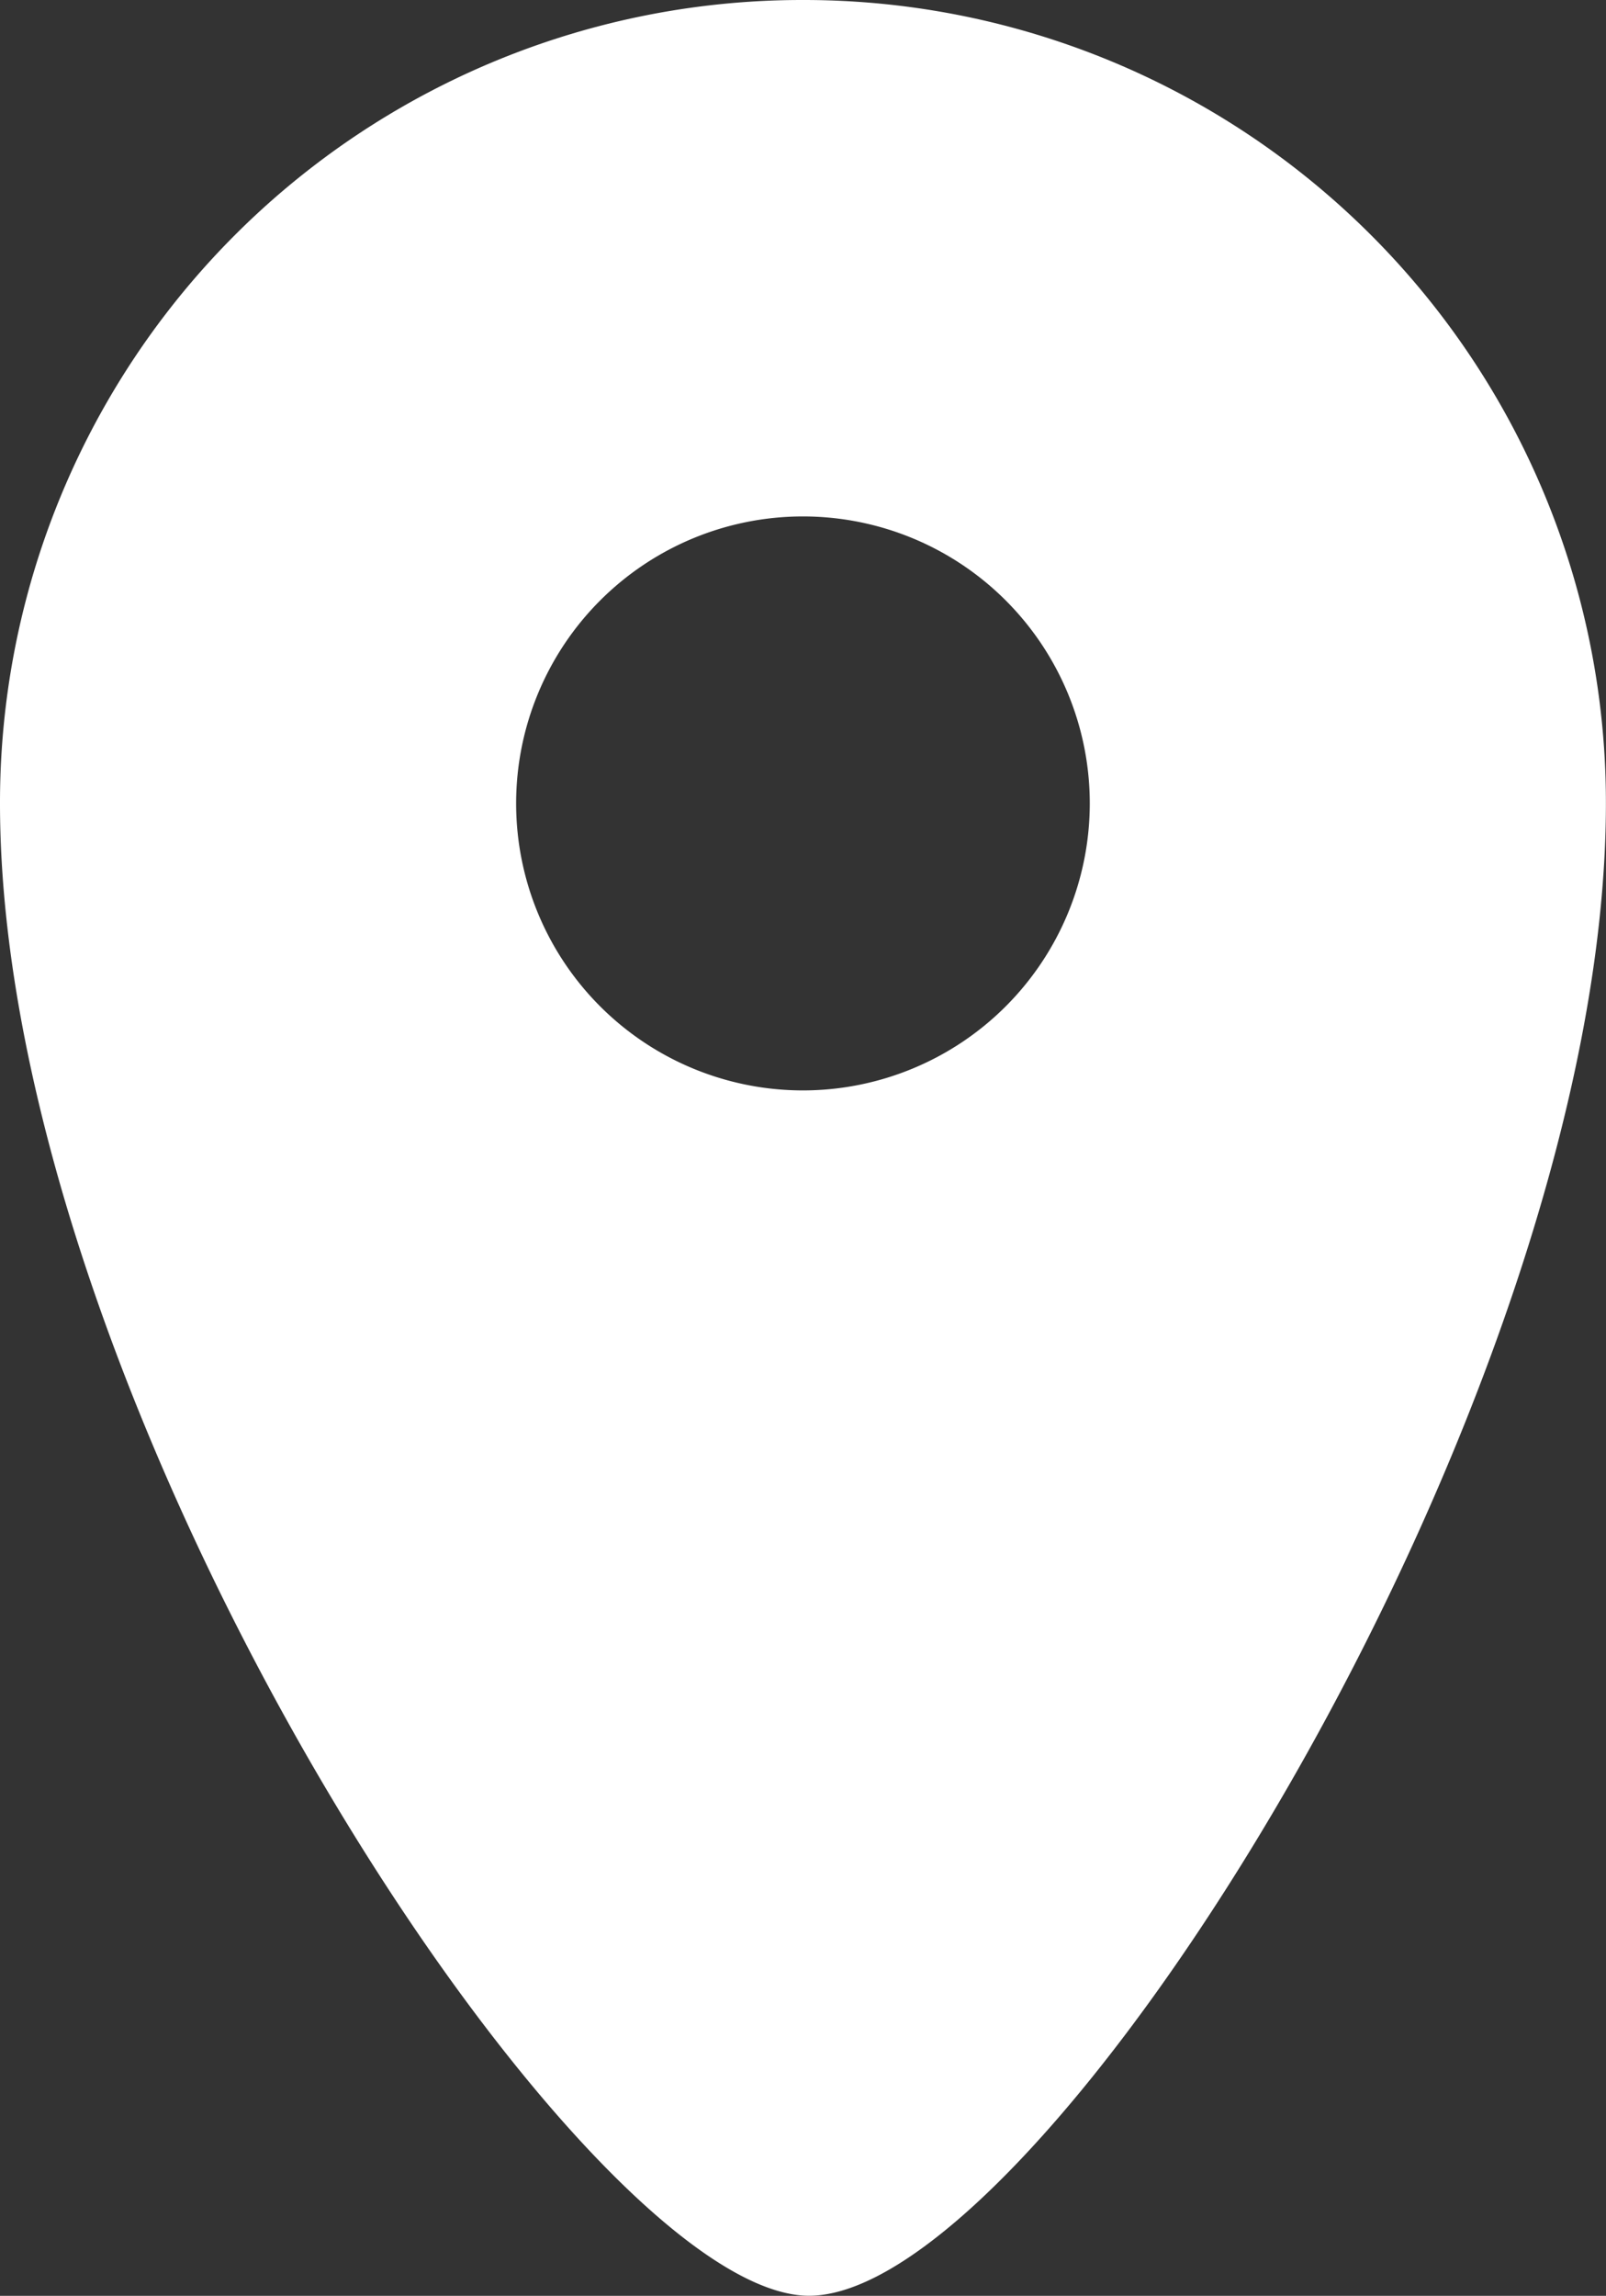 <svg xmlns="http://www.w3.org/2000/svg" width="17.621" height="25.175" viewBox="0 0 17.621 25.175">
  <rect x="0" y="0" width="17.621" height="25.175" fill="#333333" stroke="none"/>
  <path id="Icon_material-location-on" data-name="Icon material-location-on" d="M16.31,3A8.8,8.8,0,0,0,7.5,11.81c0,6.608,6.274,16.189,8.81,16.362s8.81-9.754,8.81-16.362A8.8,8.8,0,0,0,16.31,3Zm0,11.957a3.147,3.147,0,1,1,3.147-3.147A3.148,3.148,0,0,1,16.31,14.957Z" transform="translate(-7.5 -3)" fill="#fff"/>
</svg>
